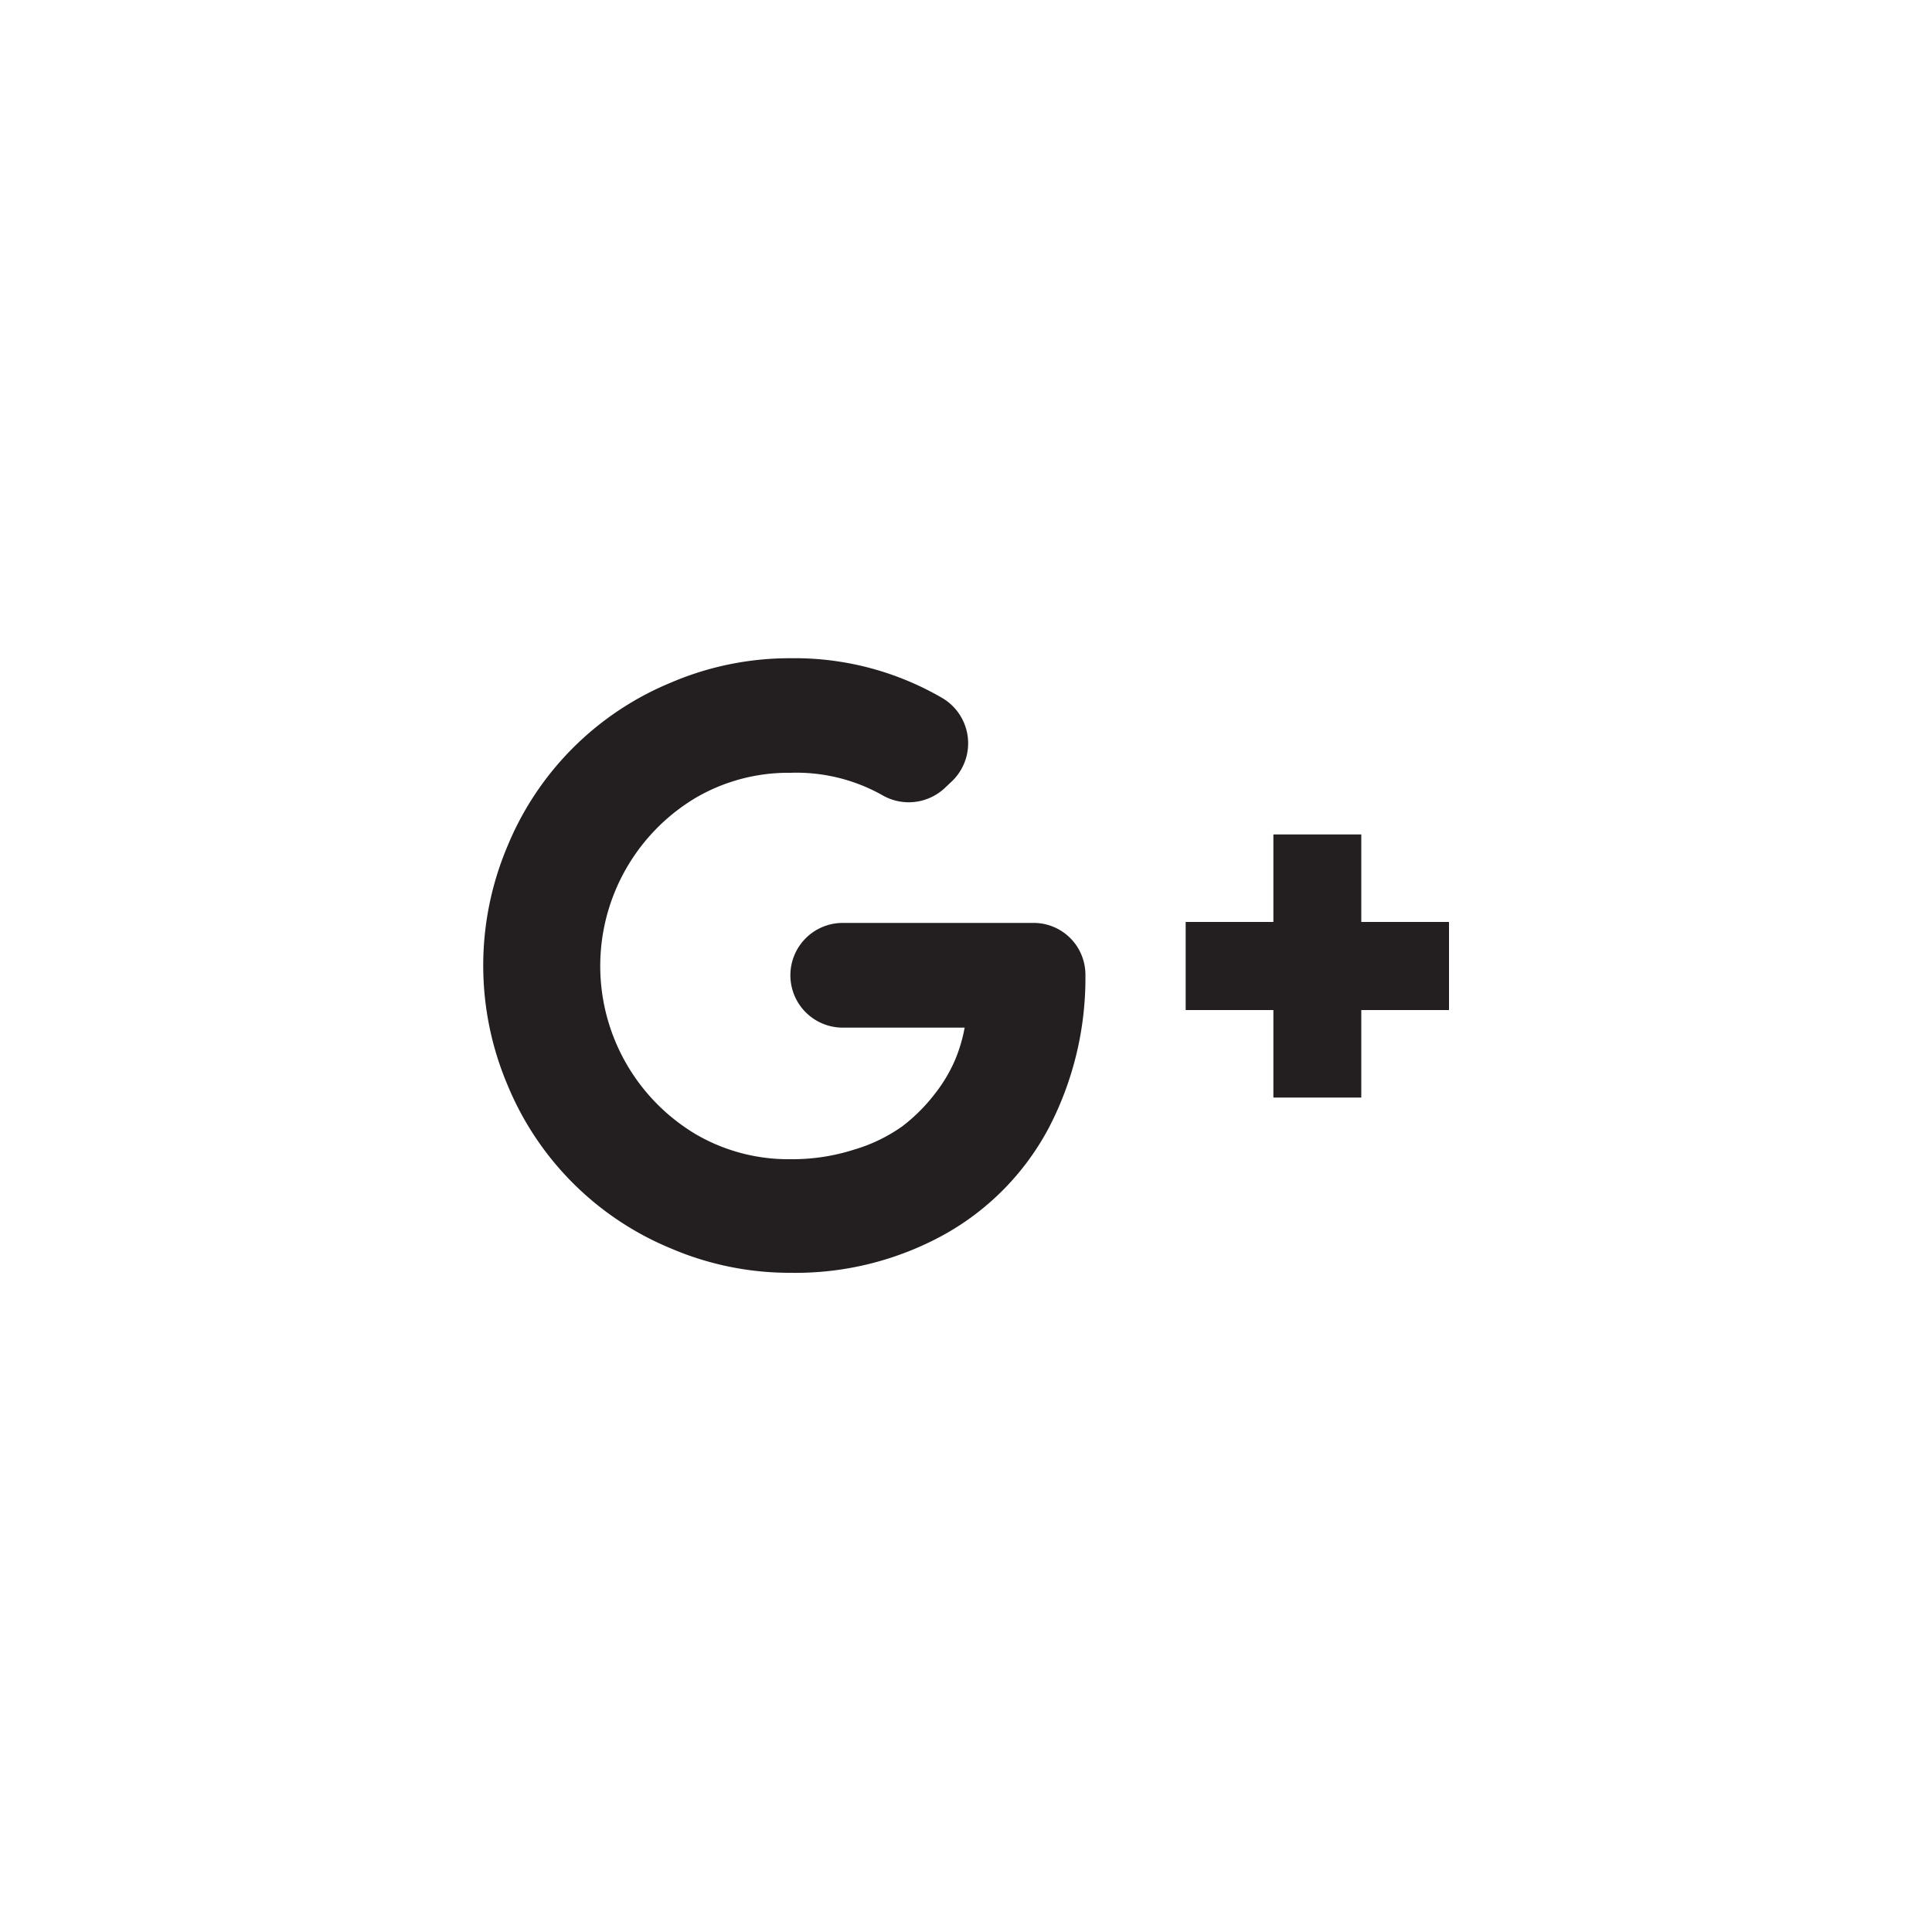 <svg id="Layer_1" data-name="Layer 1" xmlns="http://www.w3.org/2000/svg" viewBox="0 0 100 100"><defs><style>.cls-1,.cls-2{fill:#231f20;}.cls-1{opacity:0;}</style></defs><title>Artboard 1 copy 17</title><rect class="cls-1" width="100" height="100"/><path class="cls-2" d="M56.18,50.37a16.77,16.77,0,0,1-1.89,8,13.62,13.62,0,0,1-5.38,5.51,15.92,15.92,0,0,1-8,2,15.6,15.6,0,0,1-6.18-1.26,15.56,15.56,0,0,1-8.46-8.46,15.83,15.83,0,0,1,0-12.37,15.56,15.56,0,0,1,8.46-8.46,15.6,15.6,0,0,1,6.18-1.26,15.18,15.18,0,0,1,7.88,2.07,2.72,2.72,0,0,1,.49,4.29l-.37.35a2.73,2.73,0,0,1-3.29.35A9.09,9.09,0,0,0,40.91,40,9.5,9.5,0,0,0,36,41.3a10.14,10.14,0,0,0,0,17.4A9.5,9.5,0,0,0,40.91,60a10.47,10.47,0,0,0,3.31-.5A8.4,8.4,0,0,0,46.7,58.3a9.06,9.06,0,0,0,1.7-1.7,7.77,7.77,0,0,0,1.06-1.8,8,8,0,0,0,.47-1.61H43.62a2.71,2.71,0,0,1-2.71-2.71v0a2.71,2.71,0,0,1,2.71-2.71h9.85a2.68,2.68,0,0,1,2.71,2.62Z"/><polygon class="cls-2" points="75 47.72 75 52.28 70.46 52.28 70.46 56.81 65.91 56.81 65.91 52.28 61.37 52.28 61.37 47.72 65.91 47.72 65.91 43.19 70.46 43.19 70.46 47.72 75 47.72"/></svg>